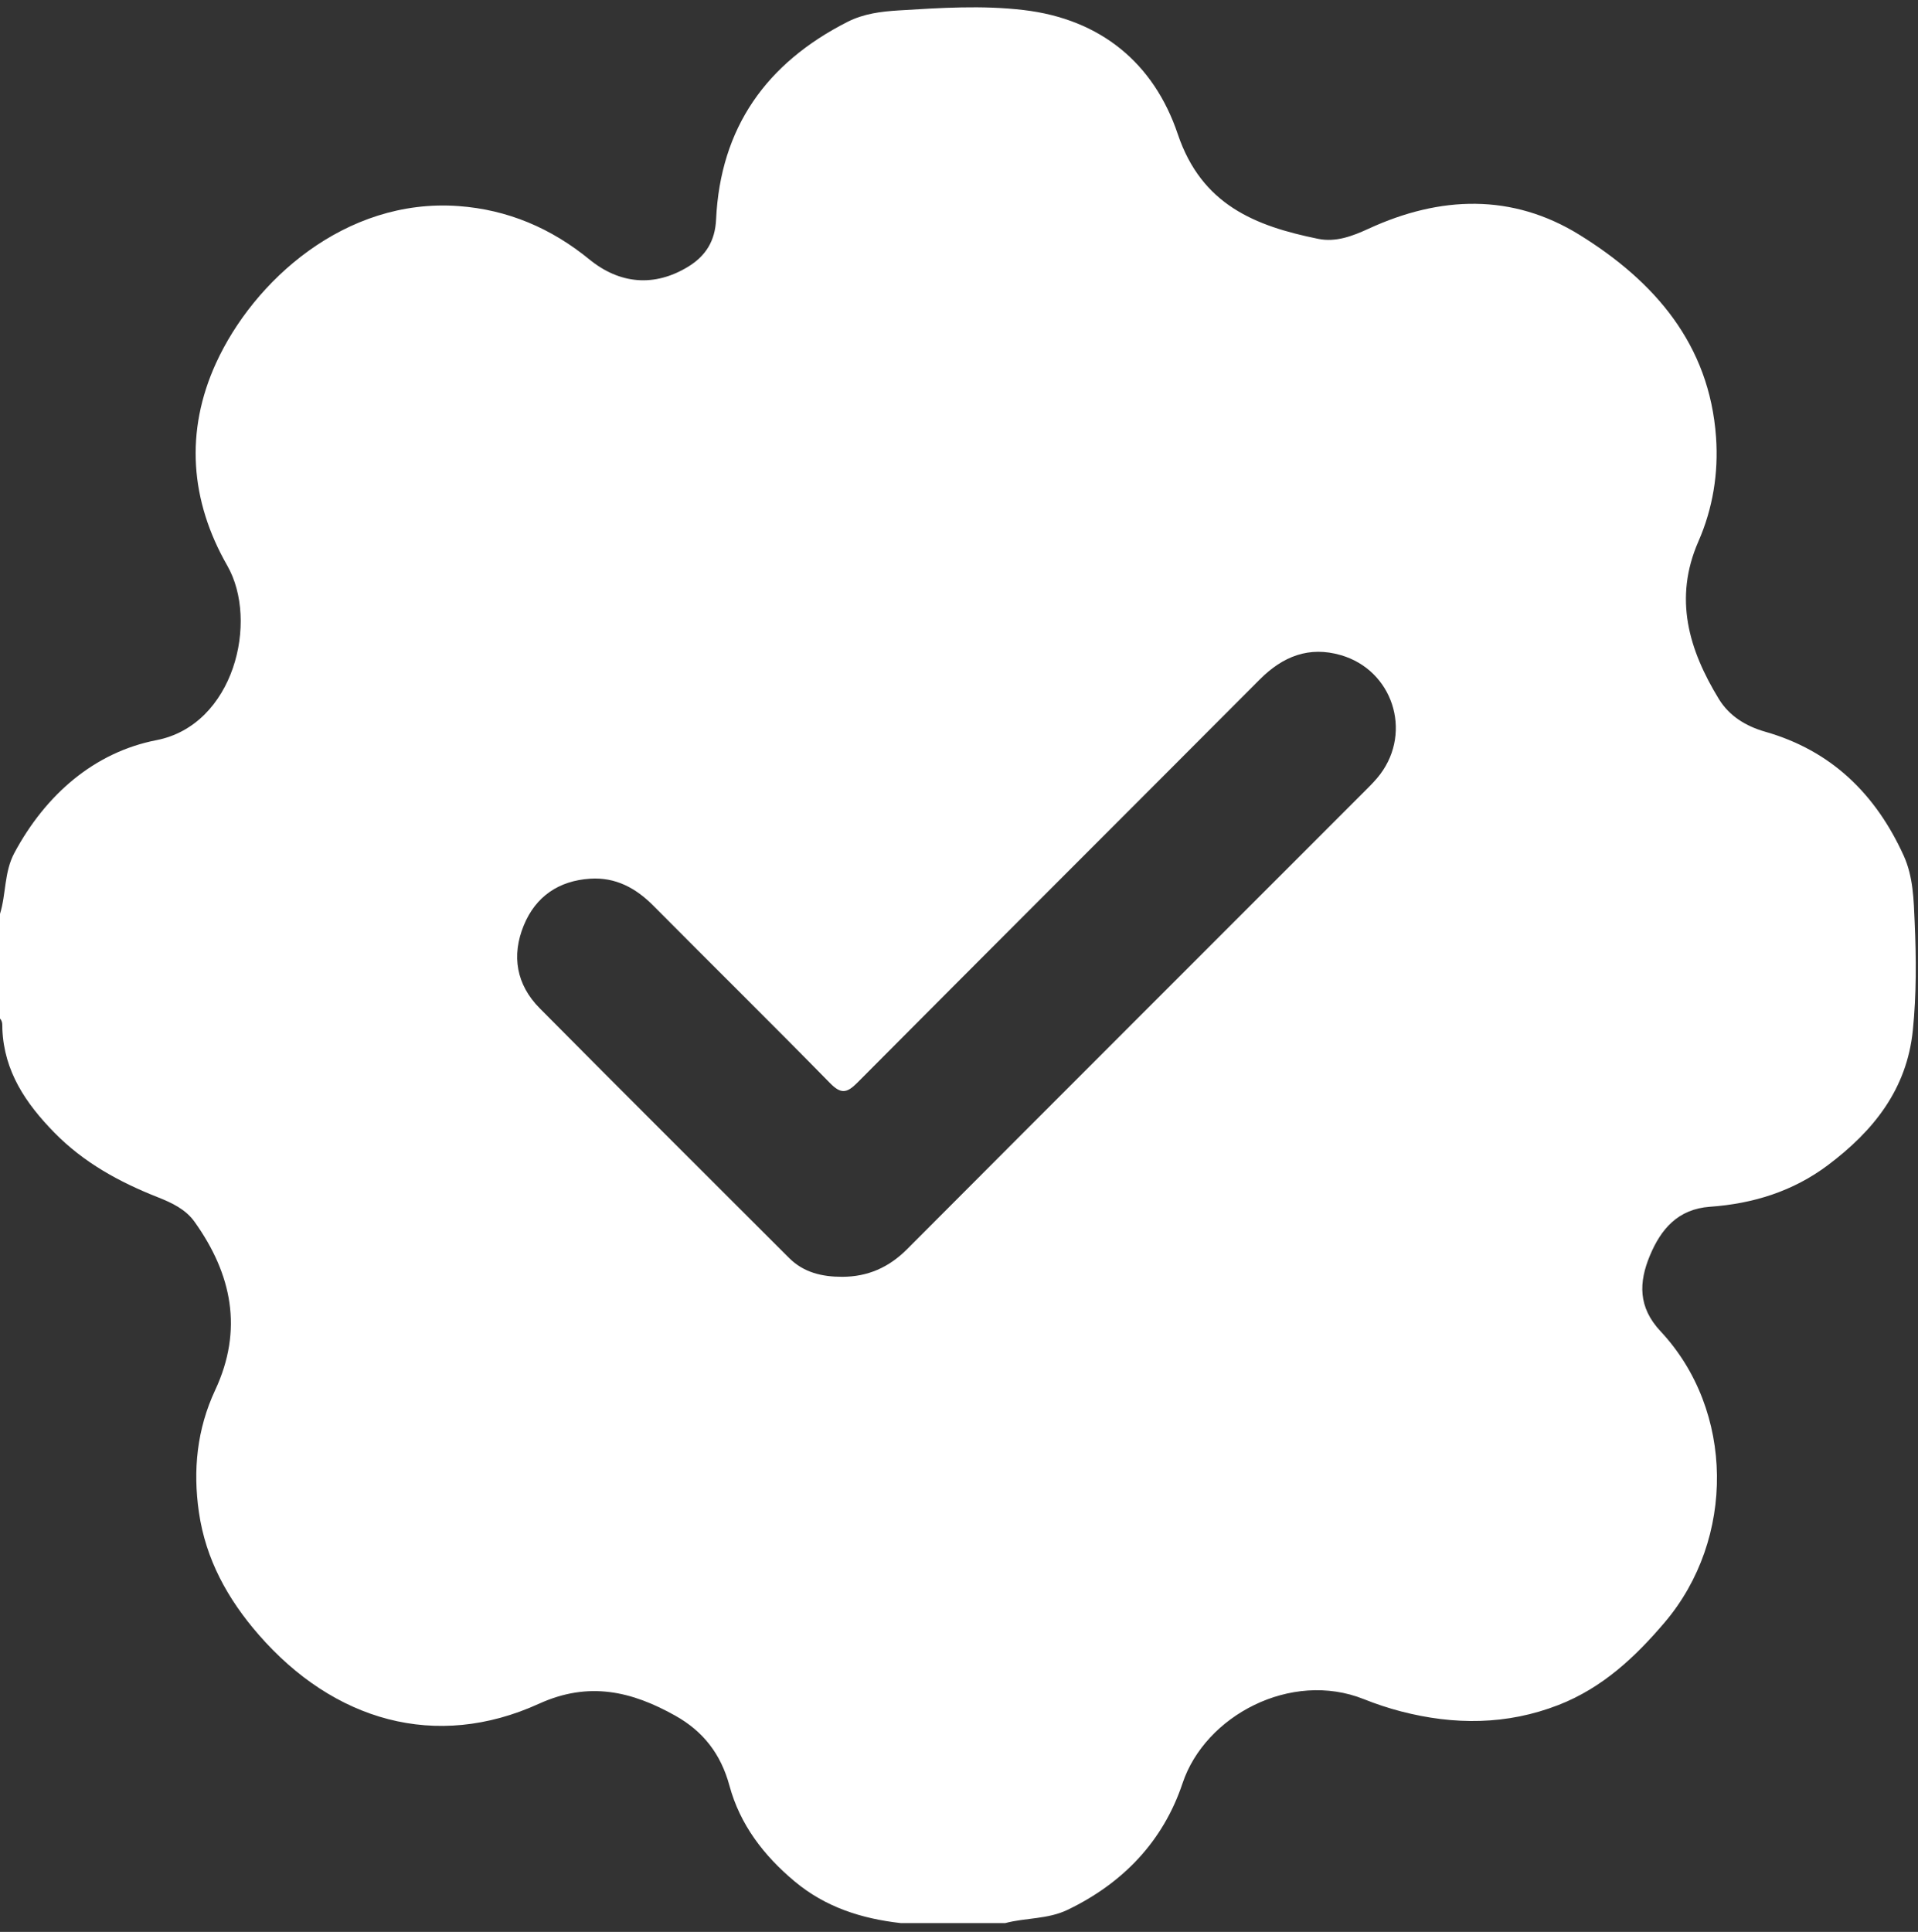 <svg xmlns="http://www.w3.org/2000/svg" xmlns:xlink="http://www.w3.org/1999/xlink" width="140px" height="141px" viewBox="0 0 140 141"><rect x="0" y="0" width="140" height="141" fill="#333333" stroke="none"/><title>Fill 251</title><g id="Page-2" stroke="none" stroke-width="1" fill="none" fill-rule="evenodd"><g id="PBC_Website_HOME" transform="translate(-747, -2096)" fill="#FFFFFF"><g id="Group-253" transform="translate(747, 475.58)"><path d="M0,1694.76 L0,1687.122 C0.452,1685.661 0.294,1684.076 1.053,1682.663 C3.336,1678.413 6.888,1675.322 11.424,1674.44 C17.079,1673.34 18.912,1665.758 16.589,1661.701 C13.877,1656.966 13.489,1651.902 15.777,1646.902 C18.497,1640.959 25.161,1634.862 33.458,1635.46 C37.071,1635.721 40.239,1637.082 43.019,1639.353 C45.238,1641.165 47.766,1641.38 50.214,1639.895 C51.52,1639.102 52.196,1638.002 52.269,1636.441 C52.583,1629.731 55.94,1625.024 61.859,1622.018 C63.05,1621.413 64.32,1621.259 65.611,1621.18 C68.644,1620.993 71.68,1620.795 74.713,1621.152 C80.351,1621.814 84.229,1625.045 85.967,1630.203 C87.712,1635.384 91.631,1636.92 96.227,1637.854 C97.506,1638.114 98.724,1637.653 99.908,1637.108 C105.113,1634.712 110.386,1634.515 115.313,1637.573 C120.759,1640.954 124.78,1645.537 125.259,1652.341 C125.443,1654.952 125.024,1657.534 123.972,1659.935 C122.148,1664.102 123.272,1667.846 125.465,1671.439 C126.218,1672.672 127.428,1673.421 128.845,1673.825 C133.672,1675.202 136.909,1678.372 138.954,1682.866 C139.656,1684.41 139.686,1686.098 139.757,1687.726 C139.872,1690.351 139.891,1692.987 139.623,1695.618 C139.185,1699.935 136.746,1702.958 133.434,1705.451 C130.88,1707.374 127.954,1708.273 124.816,1708.496 C122.477,1708.662 121.239,1710.125 120.432,1712.056 C119.618,1714.006 119.557,1715.821 121.206,1717.582 C126.62,1723.364 126.671,1732.749 121.521,1738.818 C119.343,1741.385 116.943,1743.618 113.765,1744.857 C109.995,1746.326 106.143,1746.334 102.266,1745.328 C101.343,1745.089 100.432,1744.785 99.548,1744.432 C94.245,1742.314 87.968,1745.629 86.317,1750.573 C84.908,1754.792 81.985,1757.855 77.93,1759.808 C76.473,1760.509 74.879,1760.378 73.379,1760.777 L65.741,1760.777 C62.891,1760.454 60.263,1759.623 58.003,1757.736 C55.74,1755.846 54.011,1753.578 53.247,1750.756 C52.617,1748.429 51.325,1746.781 49.294,1745.641 C46.116,1743.859 42.984,1743.111 39.338,1744.77 C31.808,1748.194 24.357,1746.022 18.875,1739.721 C16.611,1737.12 15.018,1734.229 14.52,1730.796 C14.073,1727.718 14.378,1724.722 15.705,1721.88 C17.767,1717.465 16.924,1713.409 14.203,1709.596 C13.552,1708.682 12.549,1708.208 11.52,1707.802 C8.709,1706.693 6.108,1705.273 3.958,1703.074 C1.879,1700.948 0.3,1698.623 0.172,1695.535 C0.161,1695.281 0.213,1694.982 0,1694.76 M66.212,1711.591 C77.376,1700.393 88.565,1689.219 99.744,1678.034 C100.096,1677.682 100.45,1677.322 100.748,1676.925 C103.099,1673.792 101.641,1669.335 97.883,1668.239 C95.554,1667.56 93.64,1668.32 91.959,1670.006 C82.176,1679.822 72.36,1689.606 62.588,1699.433 C61.807,1700.218 61.385,1700.287 60.573,1699.458 C56.31,1695.11 51.972,1690.837 47.682,1686.515 C46.399,1685.223 44.925,1684.433 43.078,1684.552 C40.785,1684.699 39.099,1685.847 38.231,1687.962 C37.322,1690.178 37.693,1692.292 39.393,1694.007 C45.44,1700.106 51.526,1706.165 57.6,1712.236 C58.67,1713.305 60.018,1713.609 61.473,1713.609 C63.338,1713.605 64.878,1712.929 66.212,1711.591" id="Fill-251"></path></g></g></g></svg>